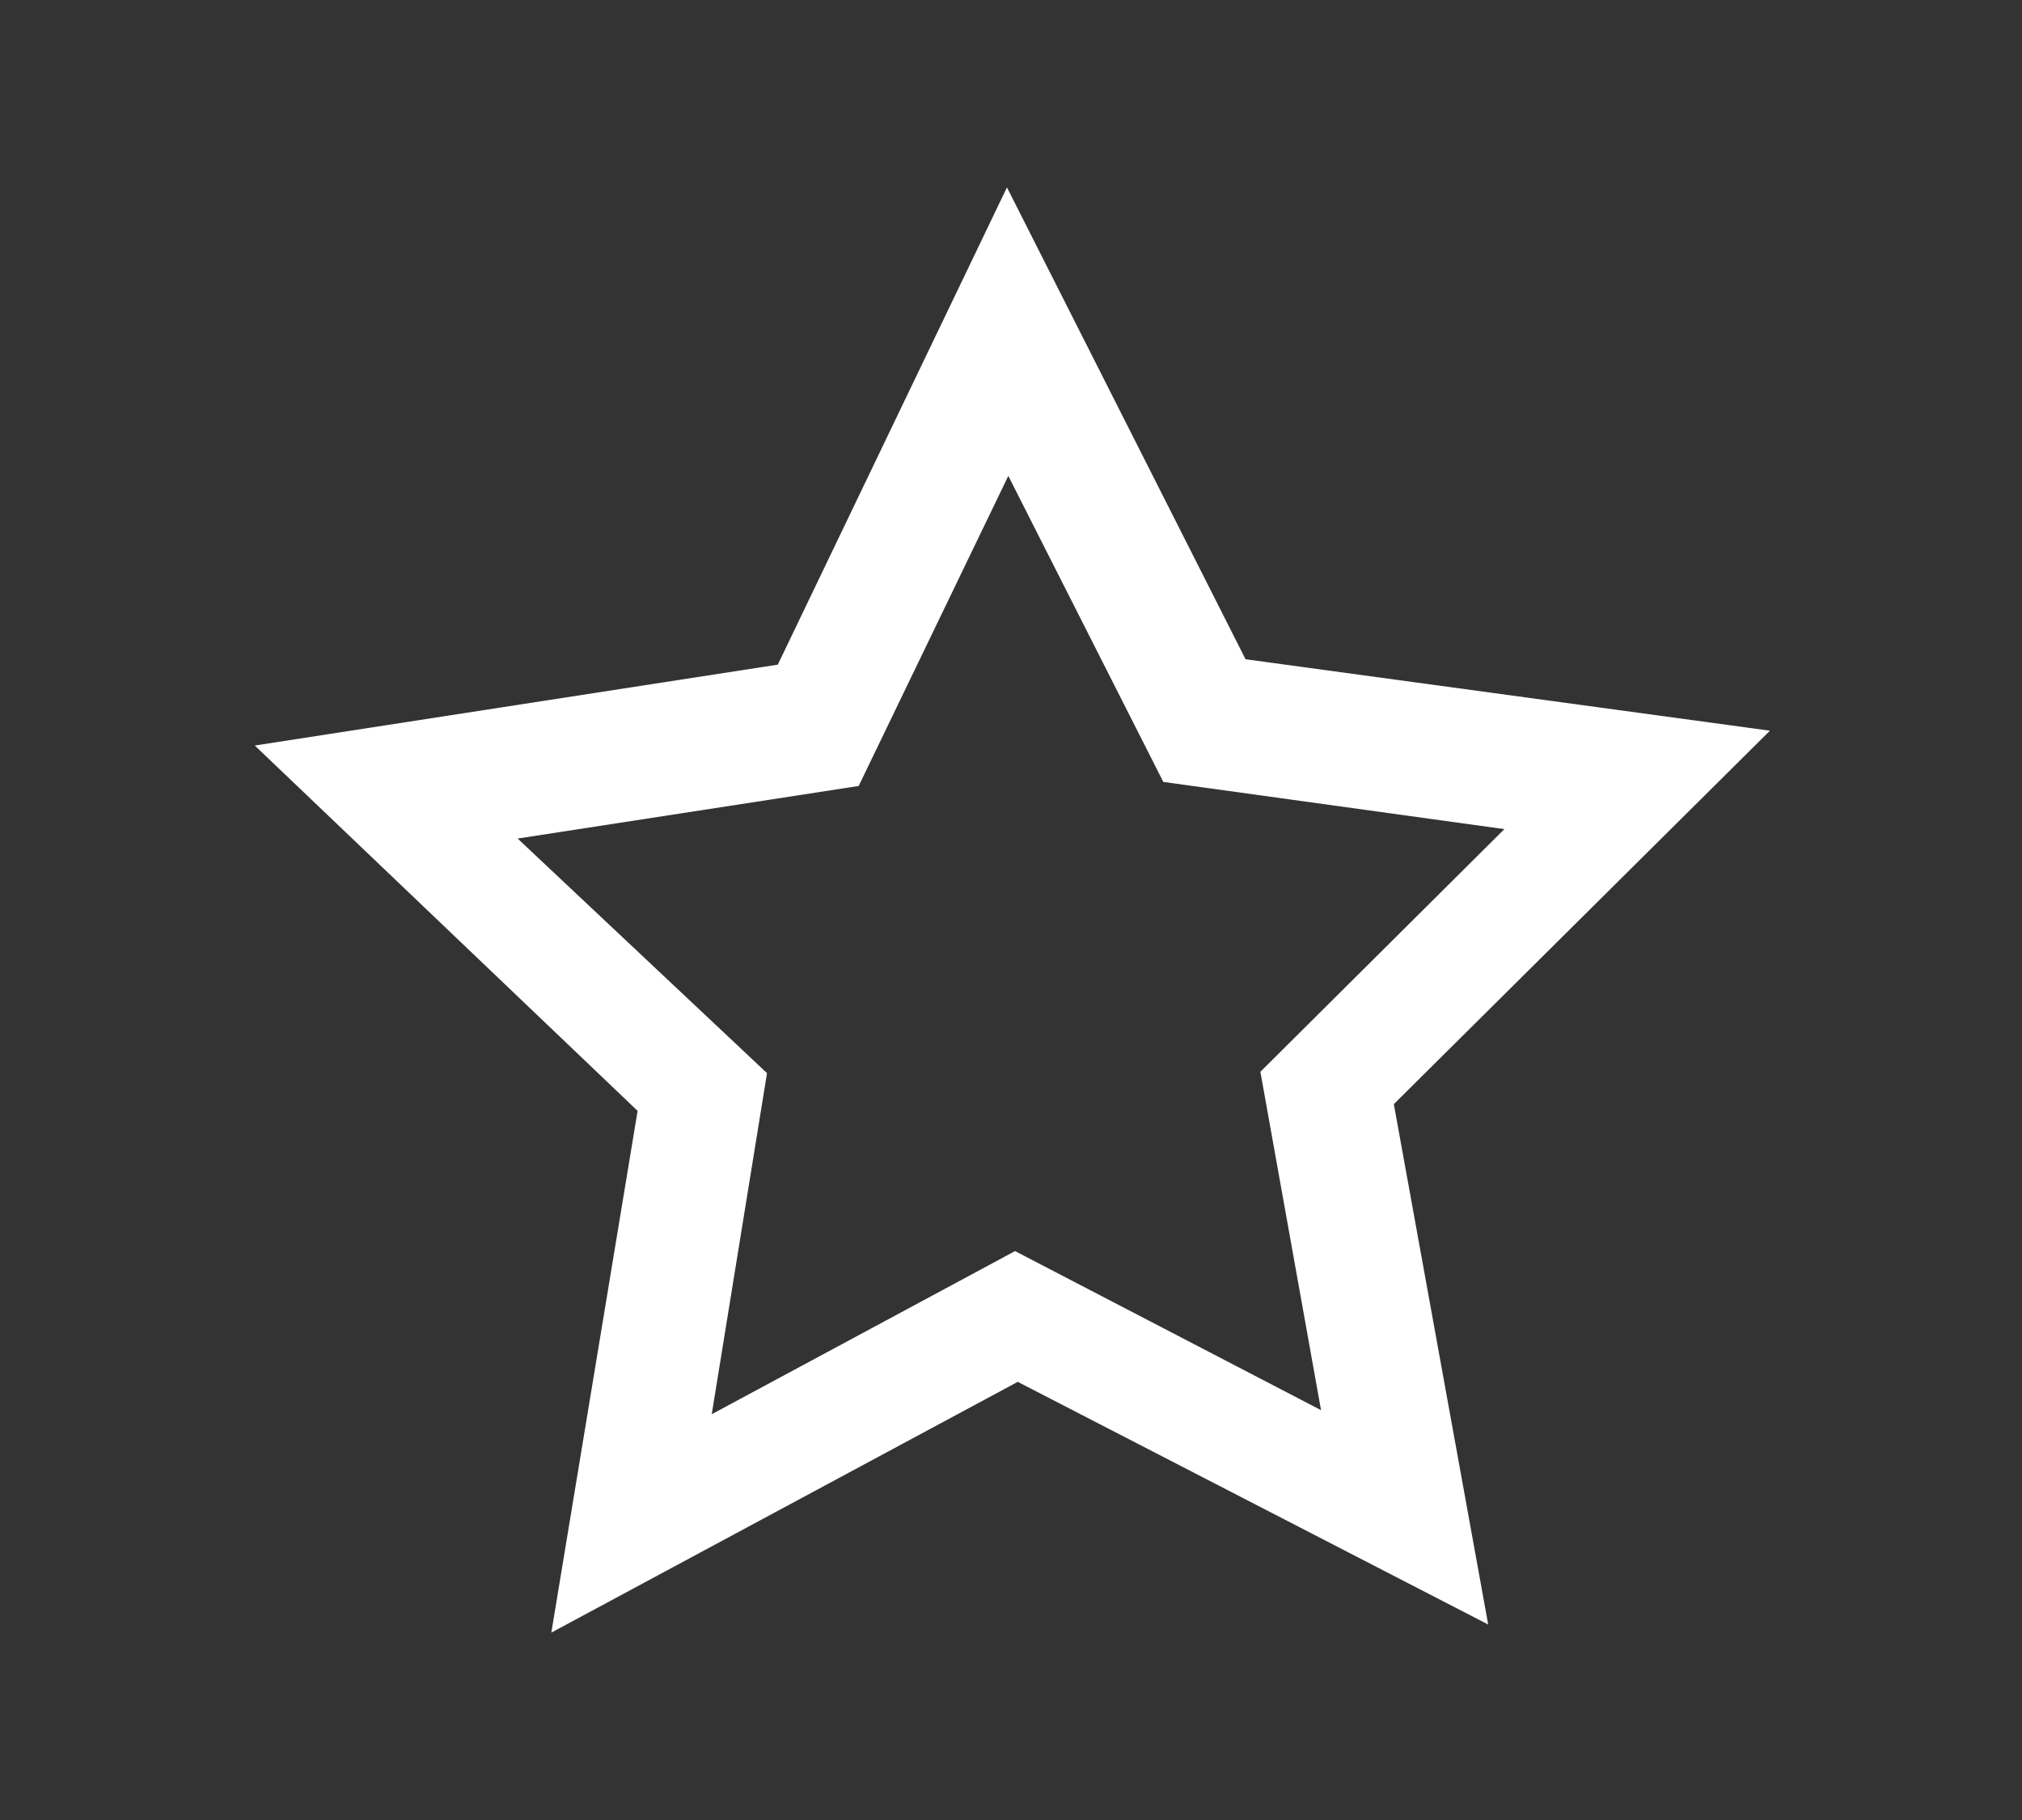 <?xml version="1.0" encoding="utf-8"?>
<!-- Generator: Adobe Illustrator 25.3.1, SVG Export Plug-In . SVG Version: 6.00 Build 0)  -->
<svg version="1.1" id="圖層_1" xmlns="http://www.w3.org/2000/svg" xmlns:xlink="http://www.w3.org/1999/xlink" x="0px" y="0px"
	 viewBox="0 0 150 135" style="enable-background:new 0 0 150 135;" xml:space="preserve">
<rect x="0" y="0" width="150" height="135" fill="#333333" stroke="none"/>
<style type="text/css">
	.st0{fill:#FFFFFF;}
</style>
<path class="st0" d="M40.9,121.1l34.6-18.6l34.9,18l-7-38.6l27.9-27.7l-38.9-5.3l-17.7-35l-17,35.4l-38.8,6l28.4,27.1L40.9,121.1z
	 M38.4,62.2l25.3-3.9l11.1-23L86.3,58l25.3,3.5l-18.1,18l4.5,25.1L75.3,92.8l-22.5,12.1l4.1-25.3L38.4,62.2z"/>
</svg>

